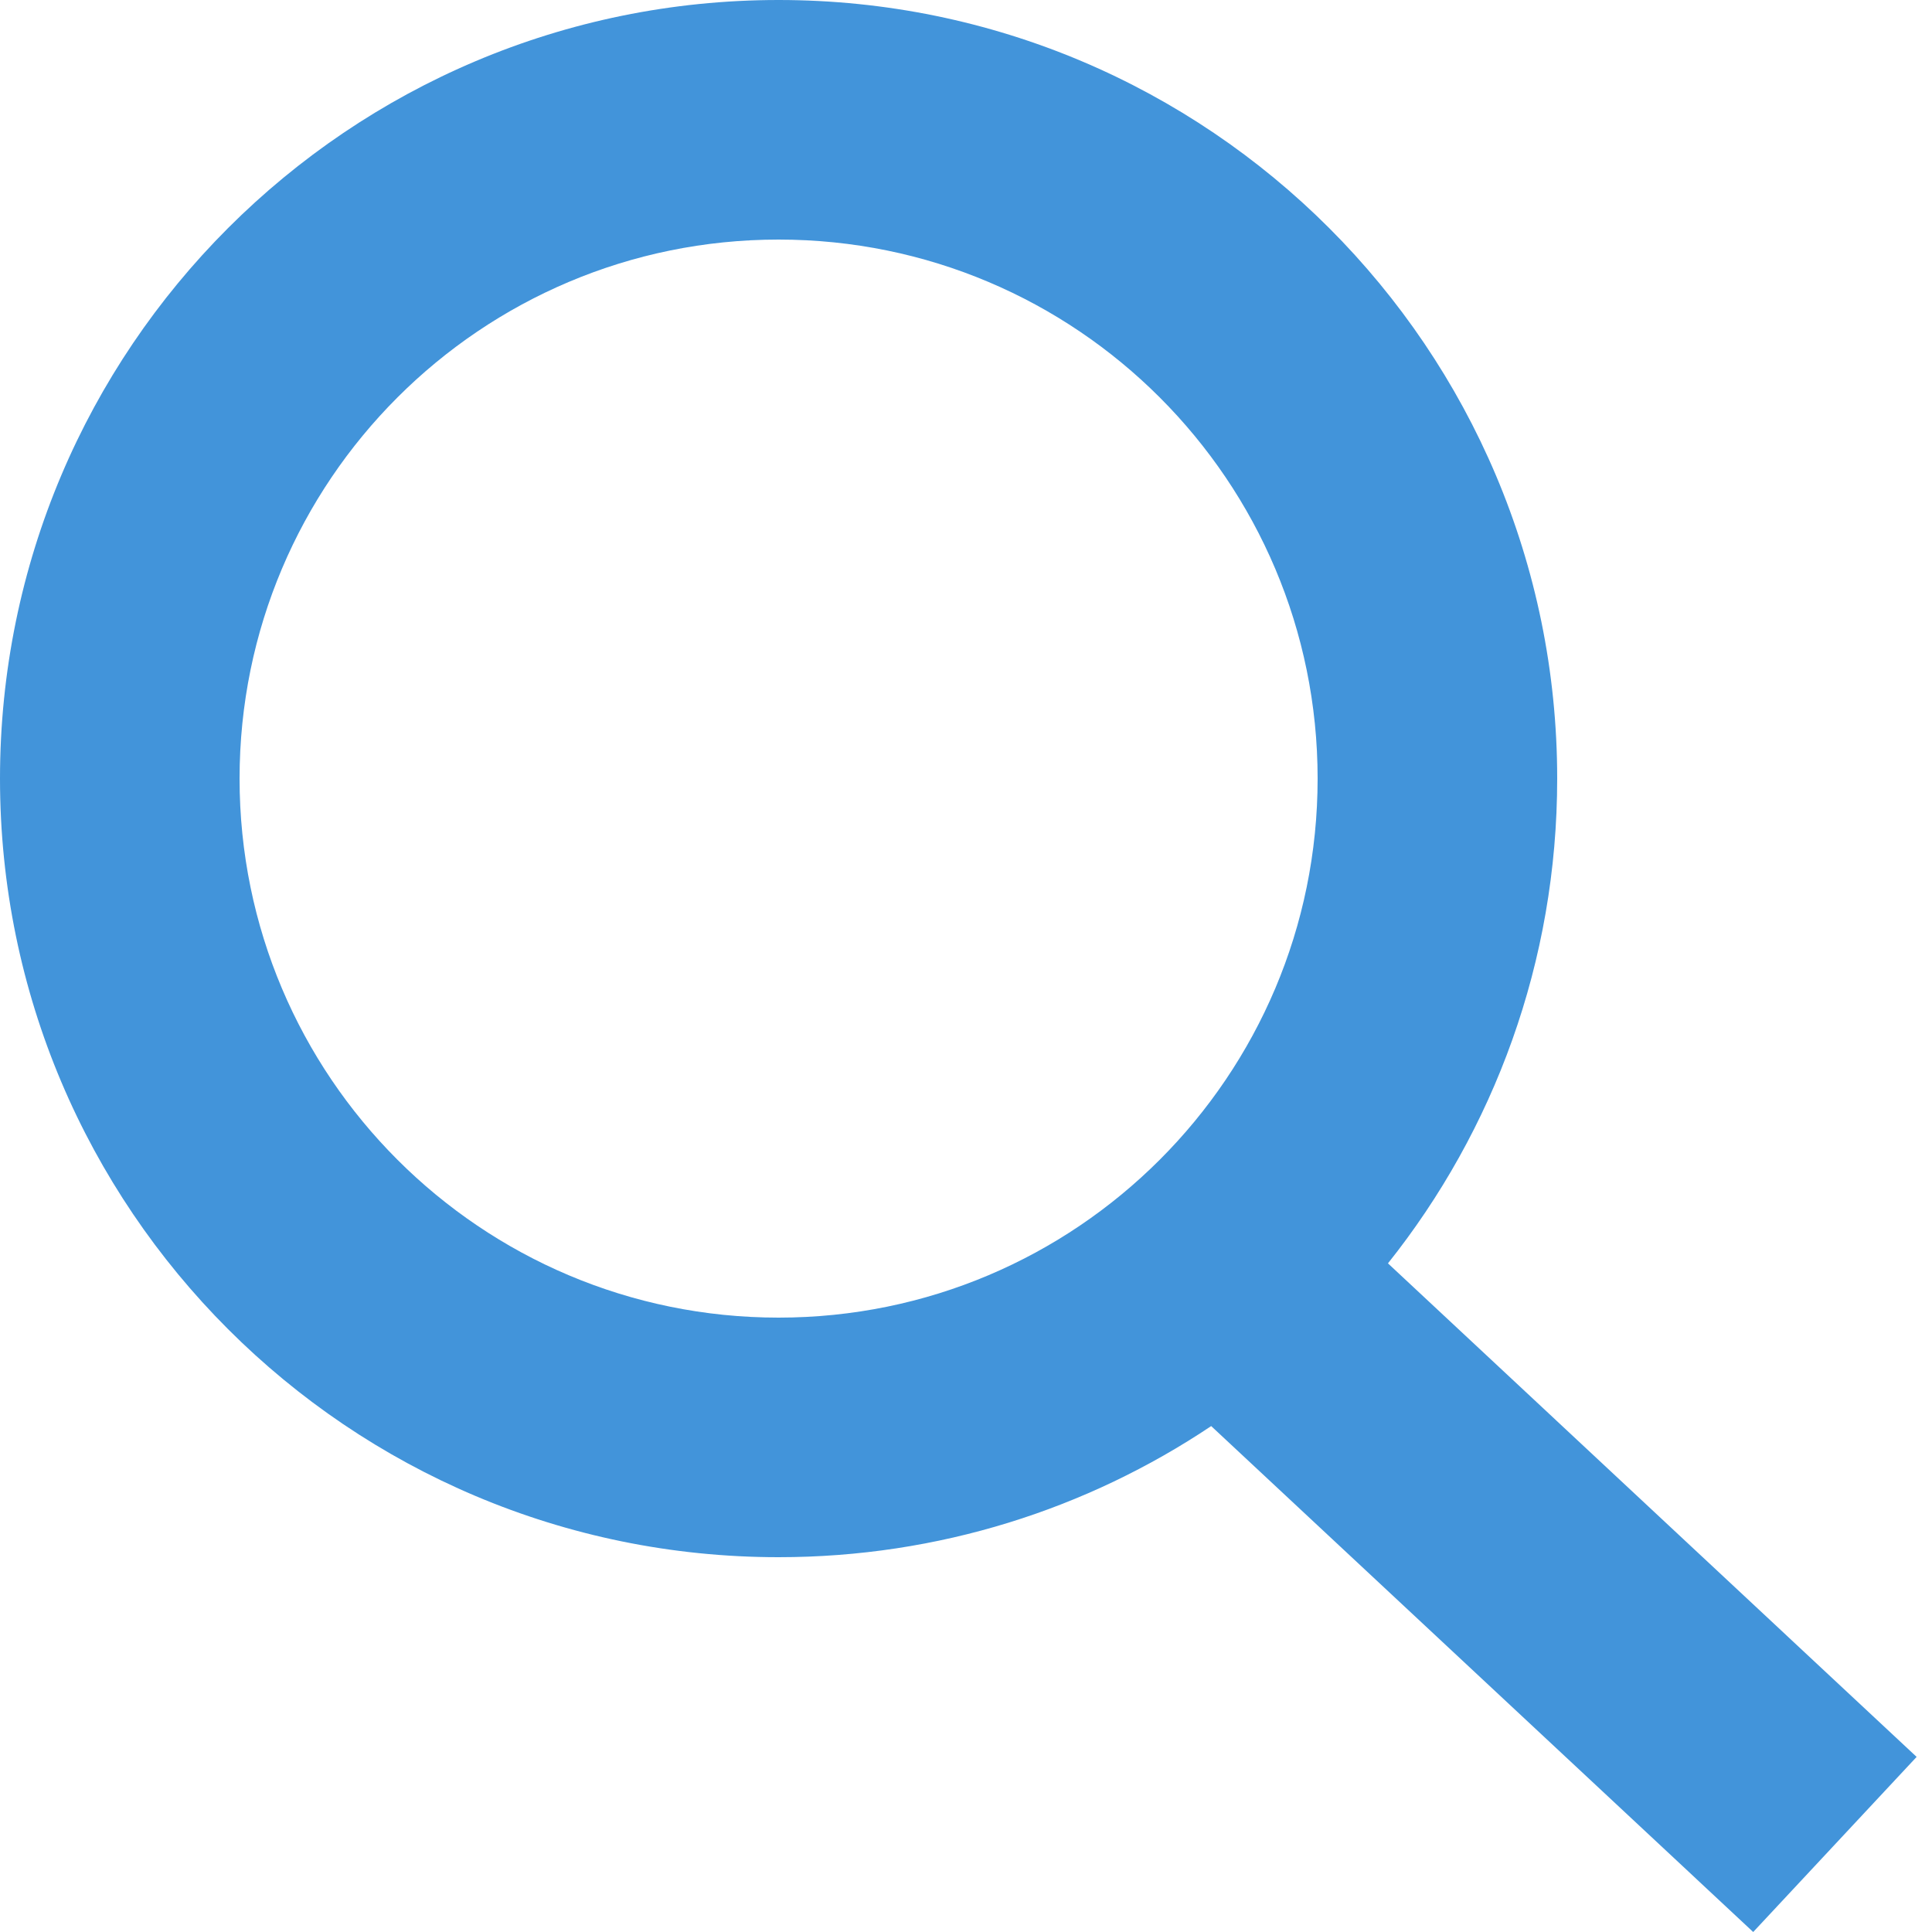 <svg width="22" height="22" viewBox="0 0 22 22" fill="none" xmlns="http://www.w3.org/2000/svg">
<path id="Union" fill-rule="evenodd" clip-rule="evenodd" d="M15.004 8.866C15.004 12.256 12.256 15.004 8.866 15.004C5.476 15.004 2.728 12.256 2.728 8.866C2.728 5.476 5.476 2.728 8.866 2.728C12.256 2.728 15.004 5.476 15.004 8.866ZM13.792 16.239C12.383 17.182 10.689 17.732 8.866 17.732C3.97 17.732 0 13.763 0 8.866C0 3.97 3.97 0 8.866 0C13.763 0 17.732 3.97 17.732 8.866C17.732 10.953 17.011 12.872 15.805 14.386L21.825 20.006L19.964 22L13.792 16.239Z" fill="#4294DA"/>
</svg>
